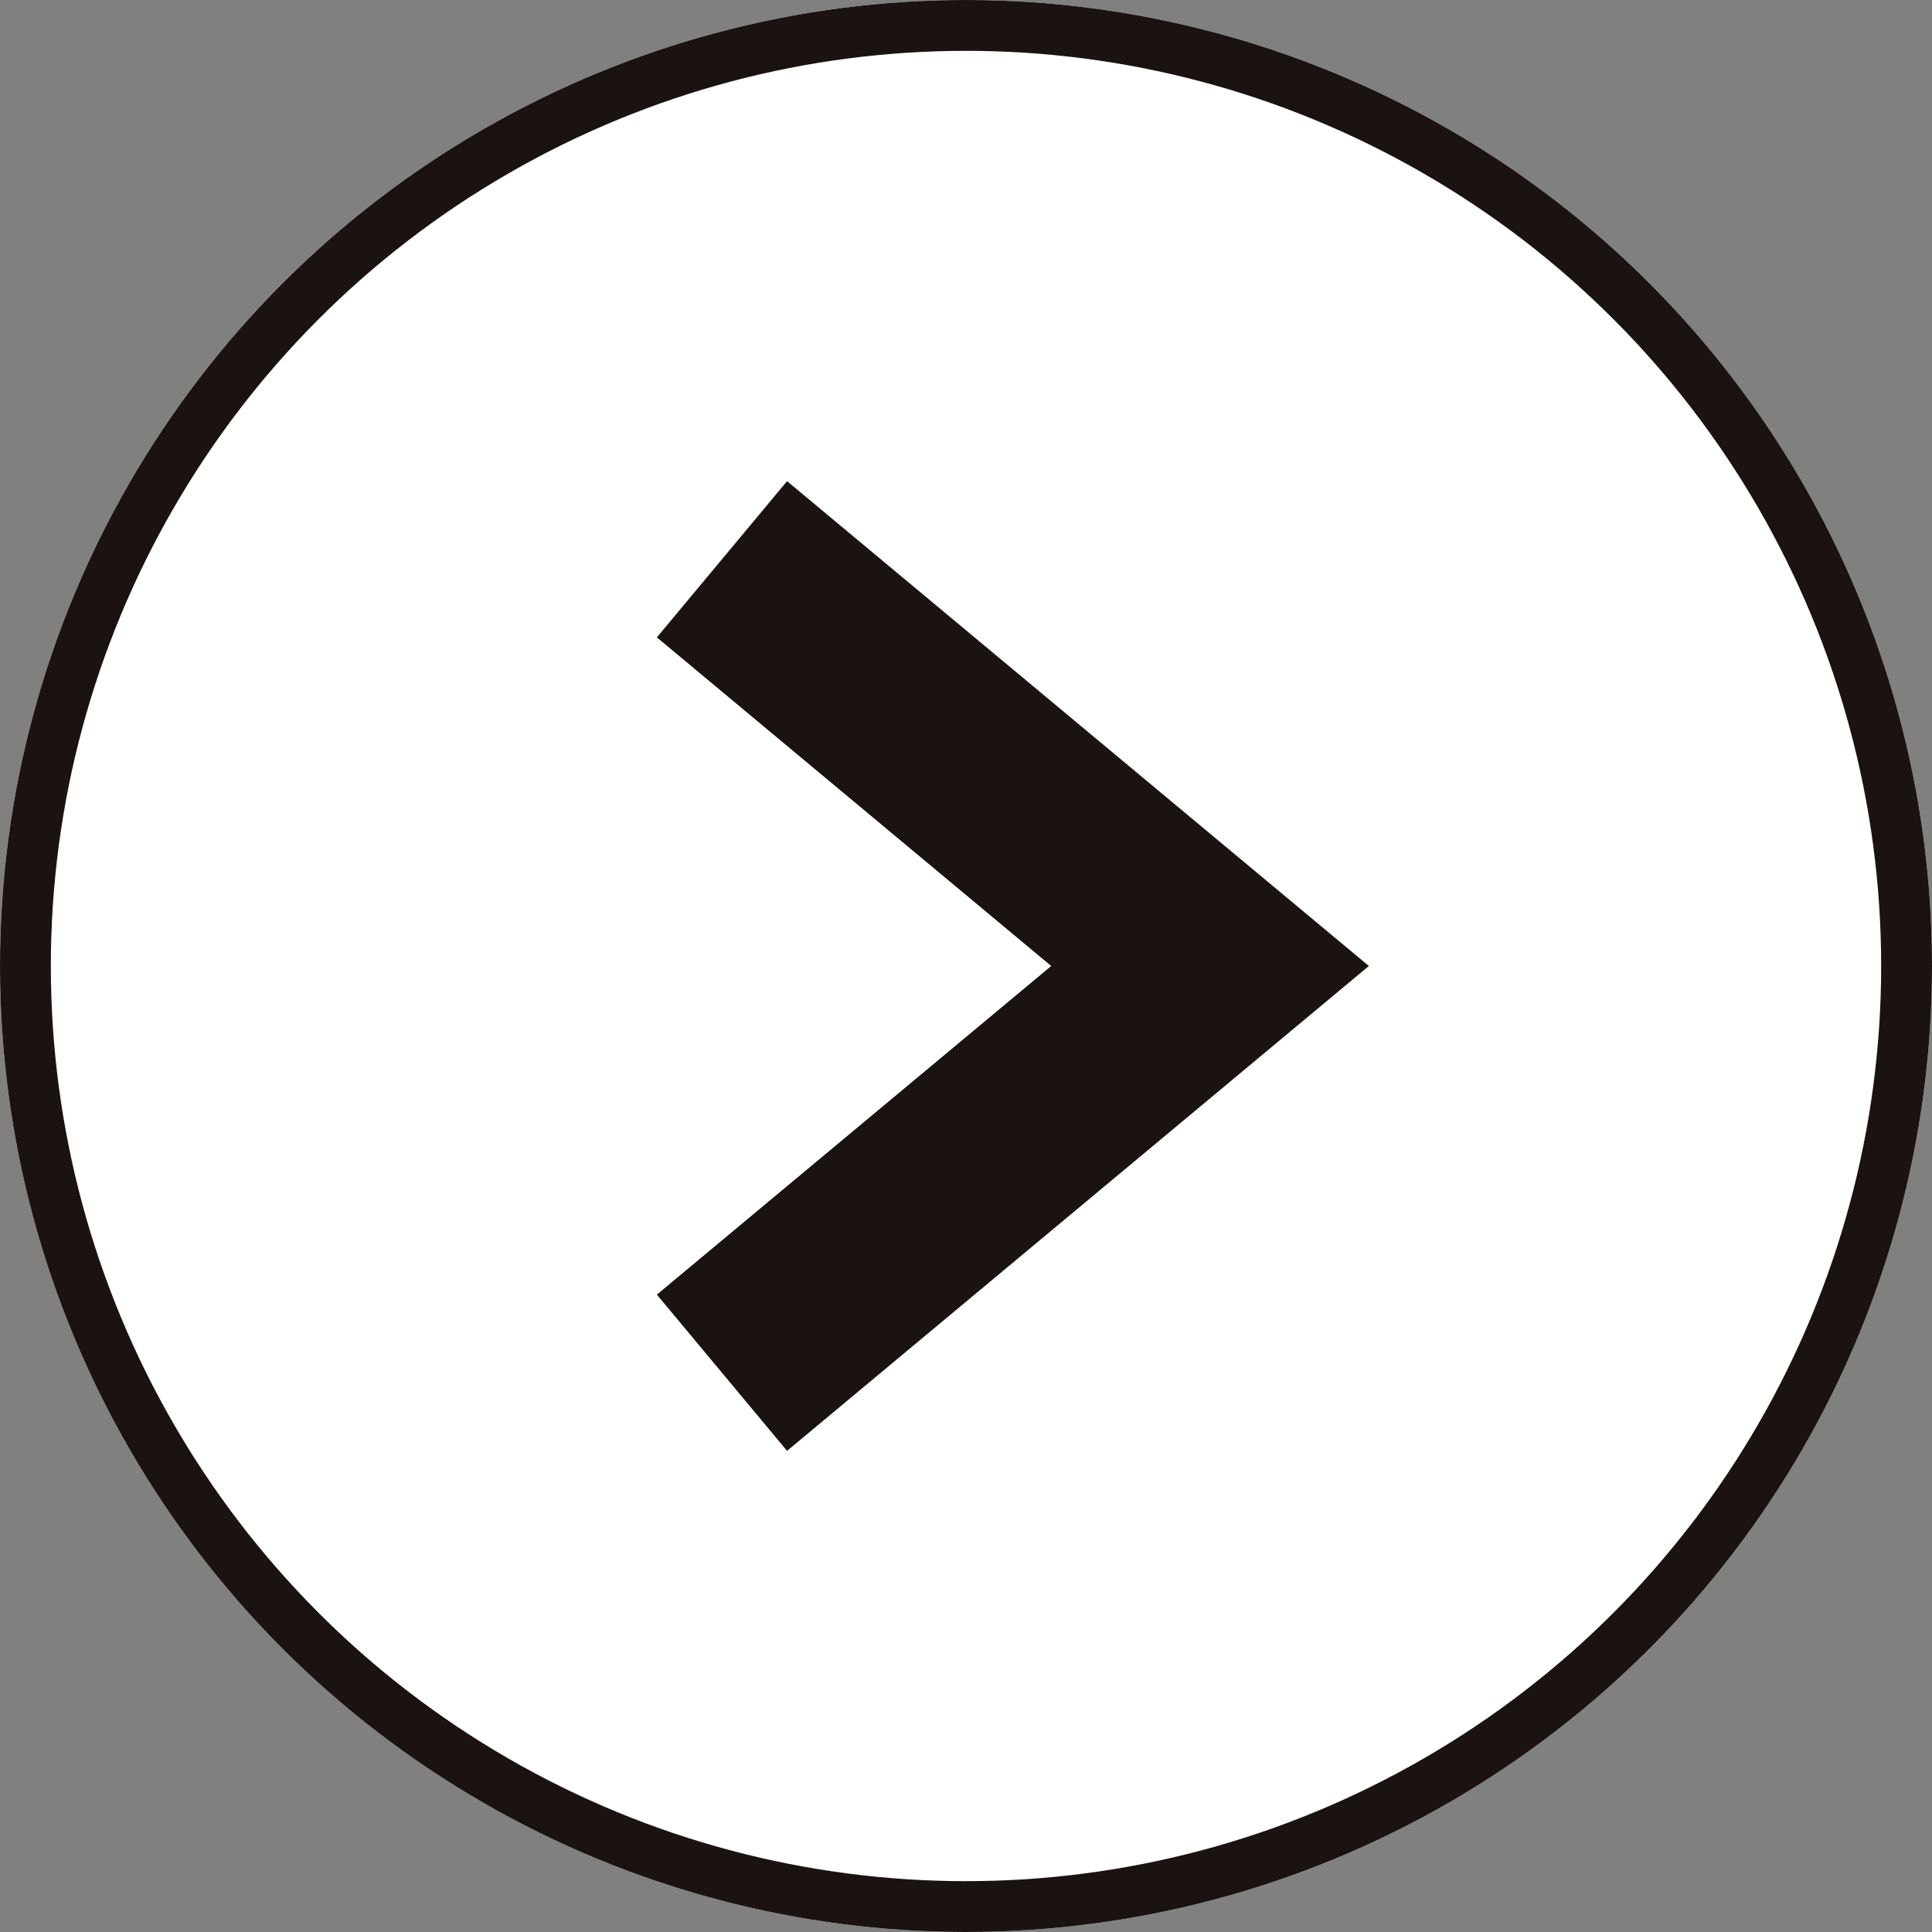 <svg xmlns="http://www.w3.org/2000/svg" width="38" height="38" viewBox="0 0 38 38">
  <rect x="0" y="0" width="38" height="38" fill="#808080" stroke="none"/>
  <g id="グループ_8" data-name="グループ 8" transform="translate(-470 -3458)">
    <g id="楕円形_1" data-name="楕円形 1" transform="translate(470 3458)" fill="#fff" stroke="#1a1311" stroke-width="1">
      <circle cx="19" cy="19" r="19" stroke="none"/>
      <circle cx="19" cy="19" r="18.5" fill="none"/>
    </g>
    <path id="パス_4" data-name="パス 4" d="M950.039,1392l8,9.6,8-9.6" transform="translate(-907.8 4435.039) rotate(-90)" fill="none" stroke="#1a1311" stroke-width="4"/>
  </g>
</svg>
